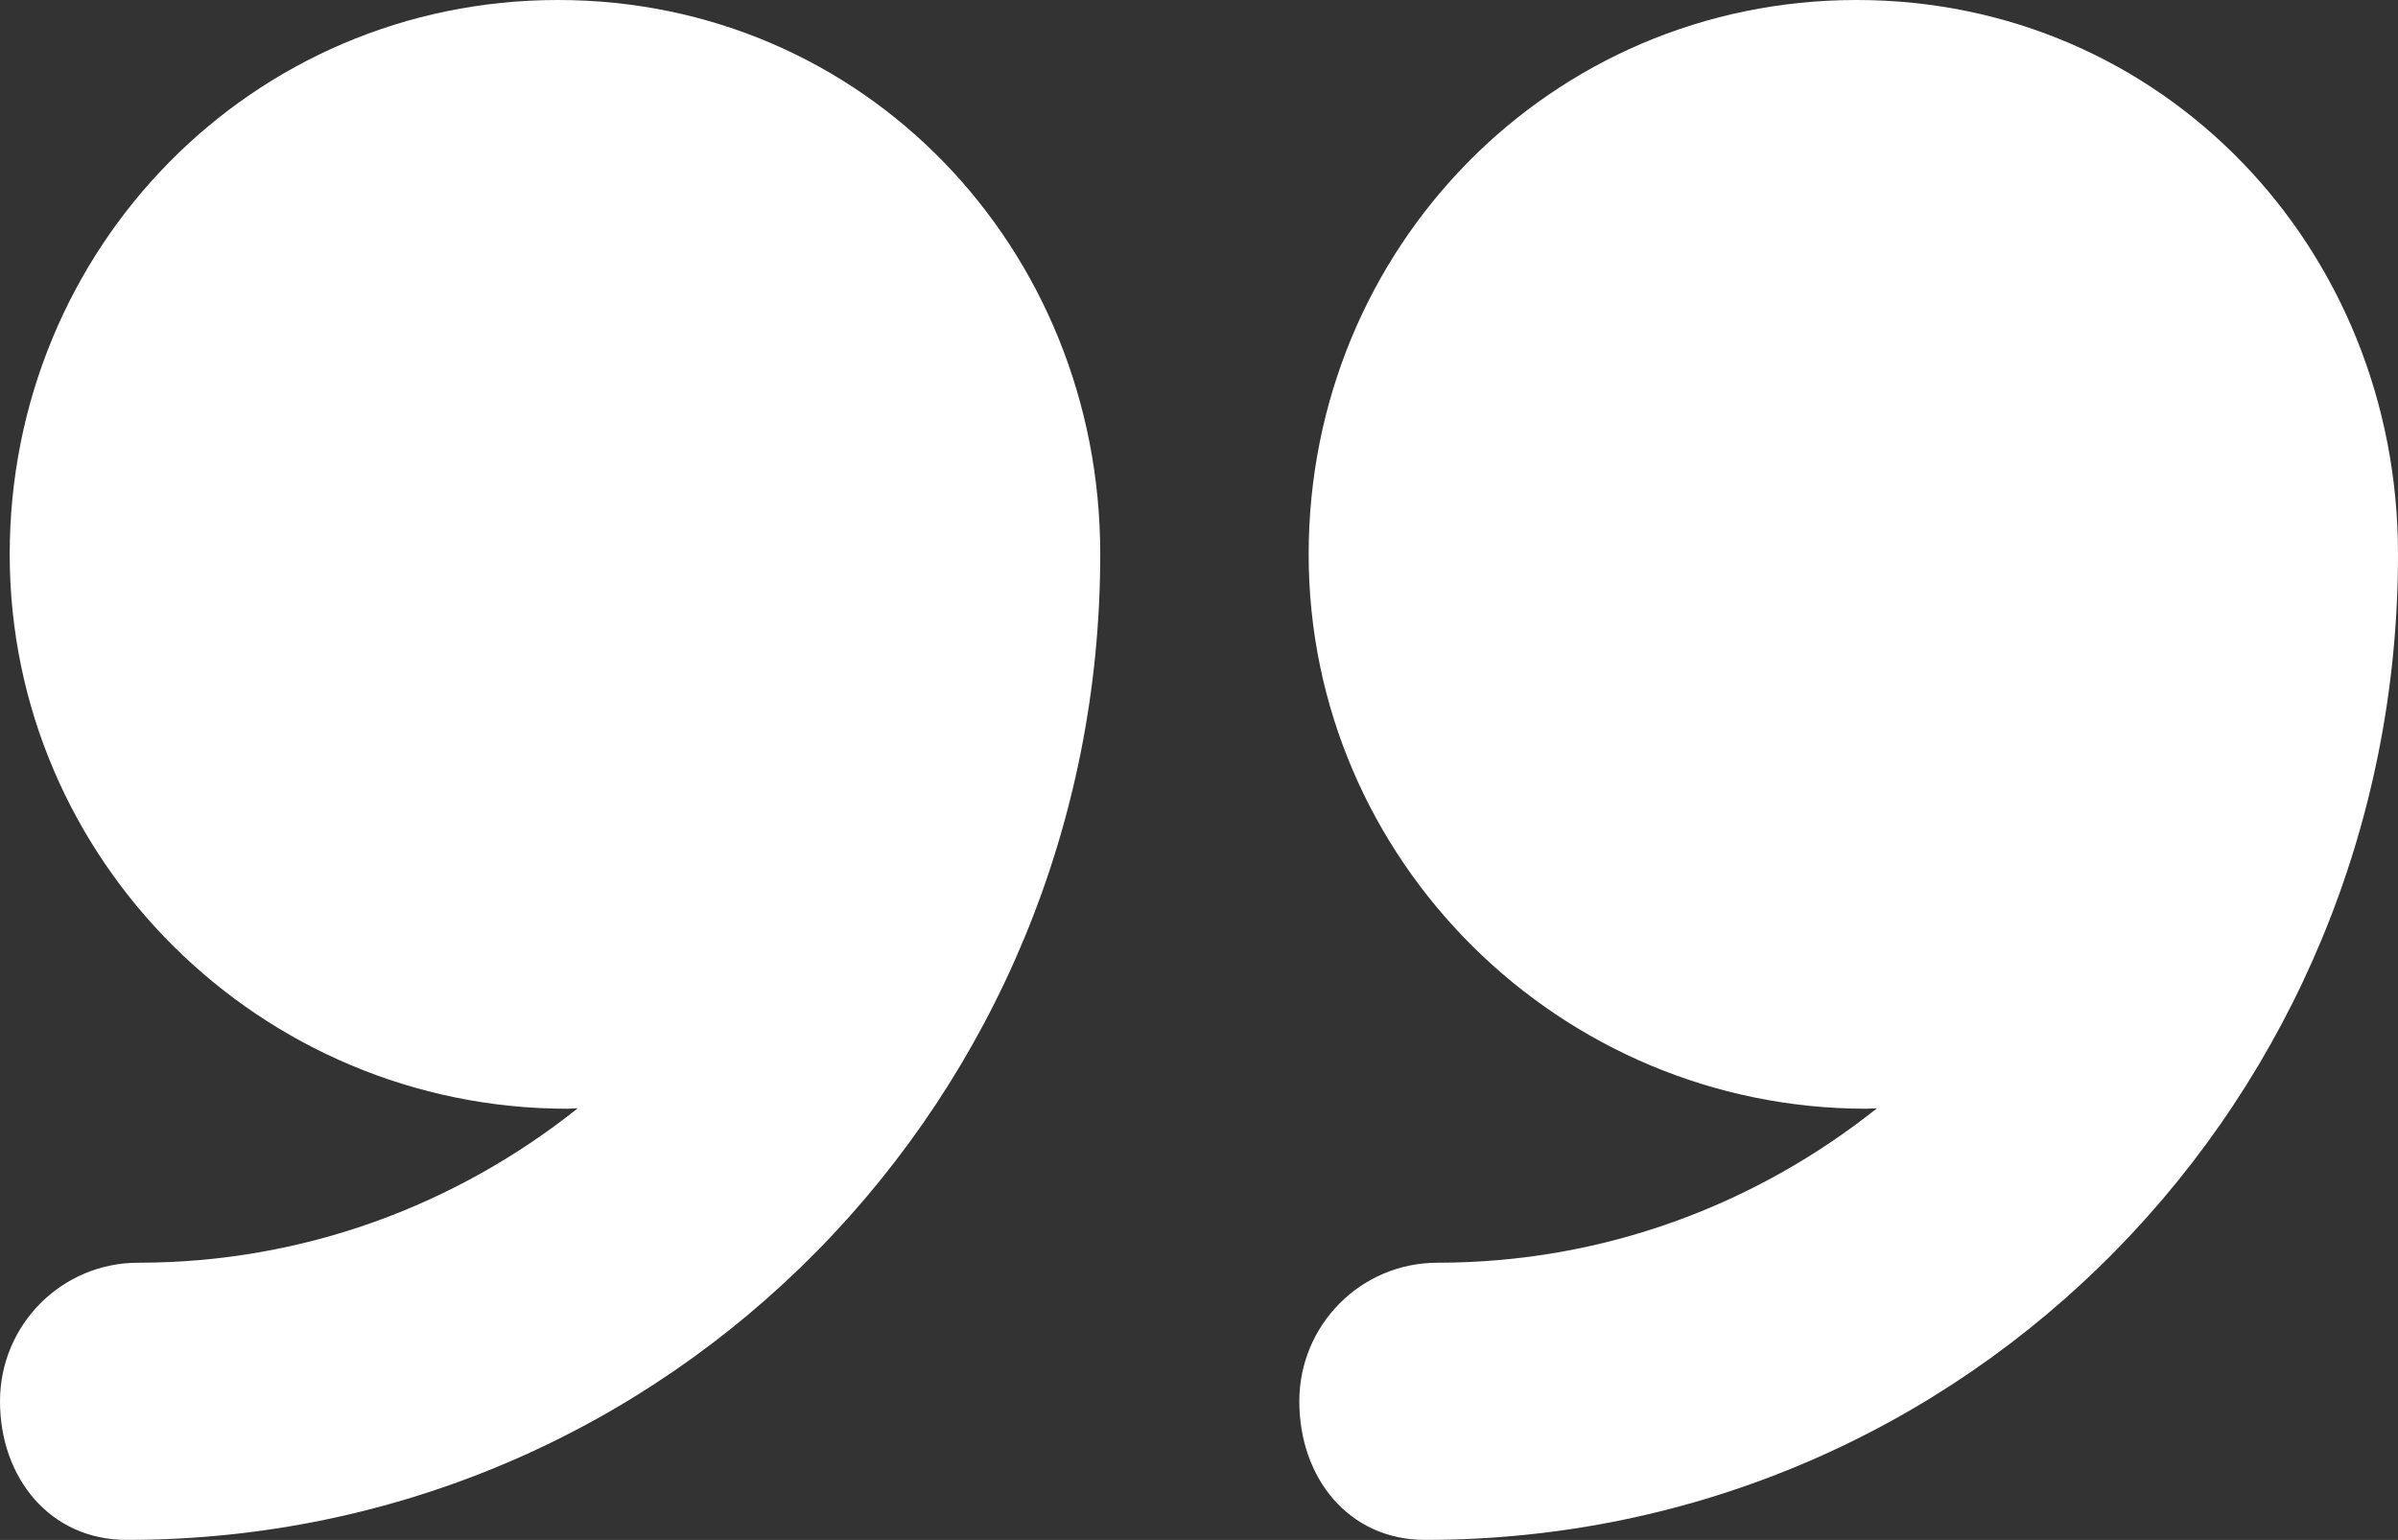 <?xml version="1.0" encoding="UTF-8"?> <svg xmlns="http://www.w3.org/2000/svg" width="288" height="185" viewBox="0 0 288 185" fill="none"><rect x="0" y="0" width="288" height="185" fill="#333333" stroke="none"/> <path d="M222.975 0C186.204 0 157.17 29.82 157.17 66.599C157.17 103.379 187.37 133.199 224.14 133.199C224.508 133.199 225.063 133.149 225.431 133.142C210.892 144.722 192.632 151.7 172.644 151.7C163.448 151.7 156.048 159.159 156.048 168.35C156.048 177.542 161.964 185 171.16 185C236.429 184.994 288 131.883 288 66.599C288 66.587 288 66.574 288 66.556C288 29.795 259.733 0 222.975 0Z" fill="white"></path> <path d="M67.02 0C30.25 0 1.166 29.82 1.166 66.599C1.166 103.379 31.34 133.199 68.118 133.199C68.485 133.199 69.028 133.149 69.396 133.142C54.857 144.722 36.59 151.7 16.602 151.7C7.407 151.7 0 159.159 0 168.35C0 177.542 6.01 185 15.206 185C80.474 184.994 132.139 131.883 132.139 66.599C132.139 66.587 132.139 66.574 132.139 66.556C132.139 29.795 103.779 0 67.02 0Z" fill="white"></path> </svg> 